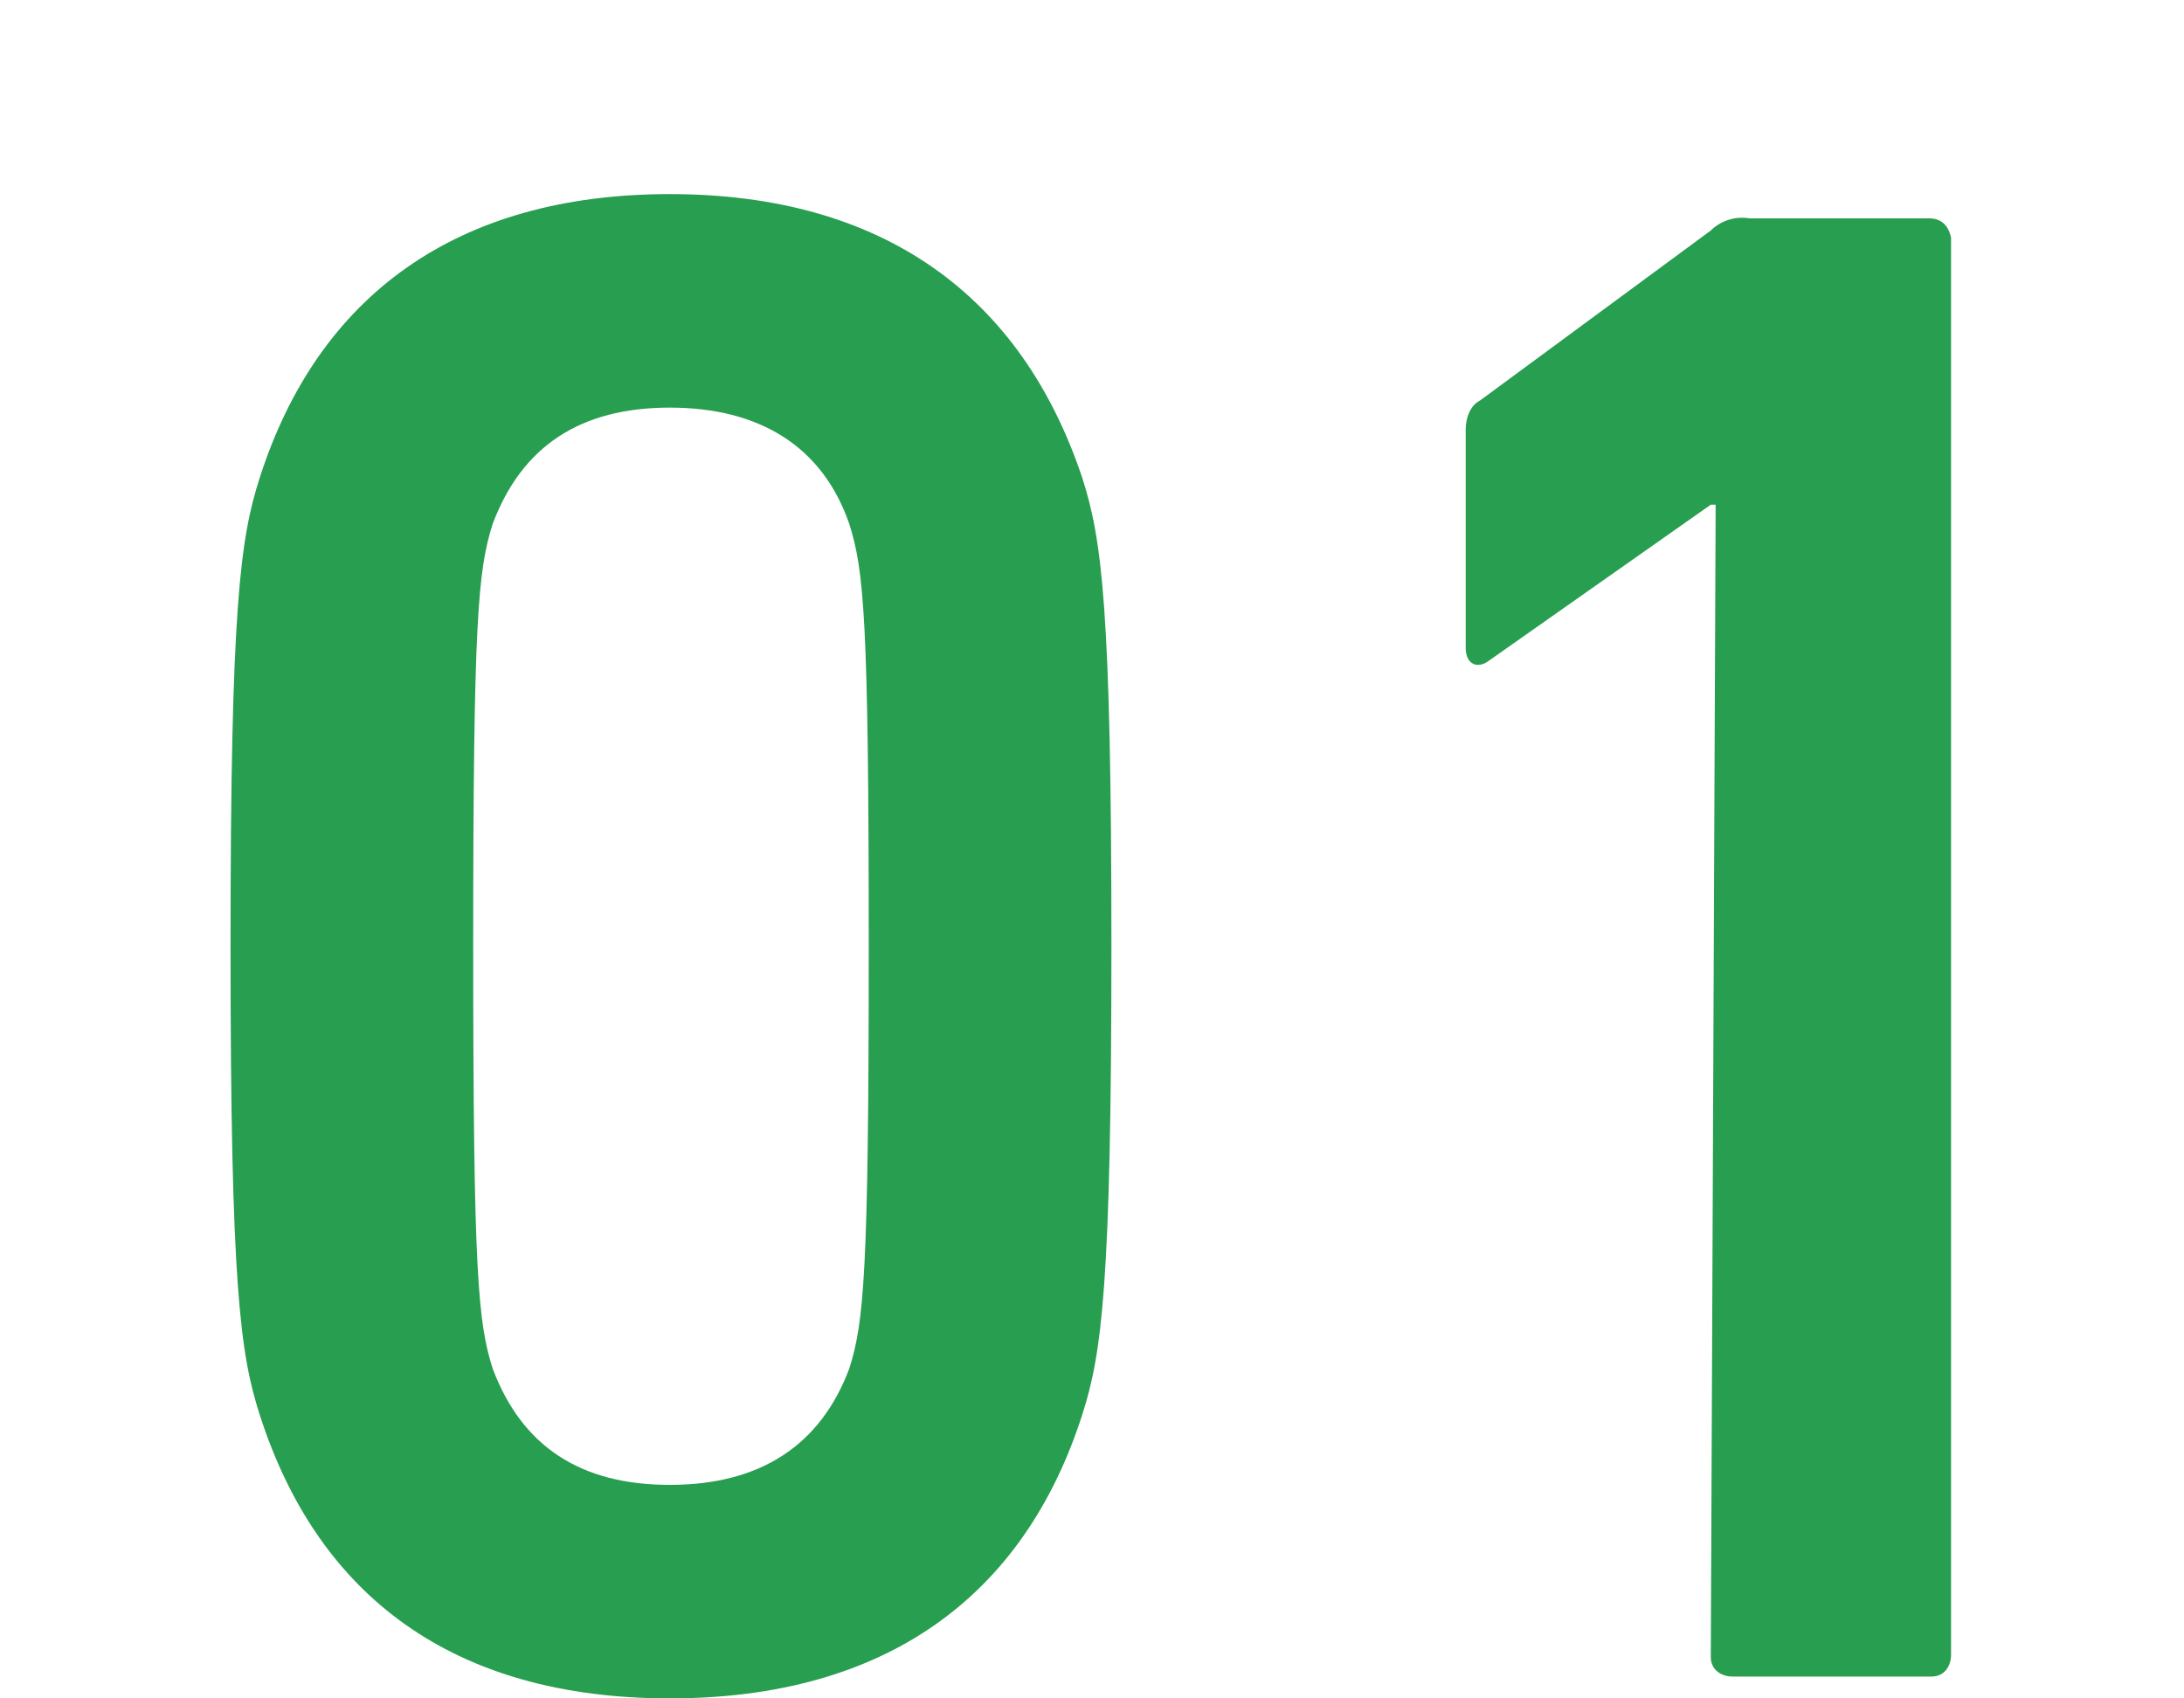 <?xml version="1.0" encoding="utf-8"?>
<!-- Generator: Adobe Illustrator 25.2.3, SVG Export Plug-In . SVG Version: 6.00 Build 0)  -->
<svg version="1.1" id="レイヤー_1" xmlns="http://www.w3.org/2000/svg" xmlns:xlink="http://www.w3.org/1999/xlink" x="0px"
	 y="0px" viewBox="0 0 90 70" style="enable-background:new 0 0 90 70;" xml:space="preserve">
<style type="text/css">
	.st0{fill:#289e50;}
</style>
<path id="シェイプ_1" class="st0" d="M9.5,39c0-14,0.4-16.8,1.2-19.3C13.1,12.2,18.8,8,27.6,8s14.5,4.2,17,11.7
	c0.8,2.5,1.2,5.3,1.2,19.3s-0.4,16.8-1.2,19.3c-2.4,7.5-8.1,11.7-17,11.7s-14.5-4.2-16.9-11.7C9.9,55.8,9.5,53,9.5,39z M27.6,61.2
	c3.7,0,6.2-1.6,7.4-4.8c0.6-1.9,0.8-3.9,0.8-17.4S35.6,23.5,35,21.6c-1.1-3.2-3.7-4.8-7.4-4.8s-6.1,1.6-7.3,4.8
	c-0.6,1.9-0.8,3.9-0.8,17.4s0.2,15.5,0.8,17.4C21.5,59.6,23.9,61.2,27.6,61.2z M70.7,20.8h-0.2l-9.1,6.4c-0.5,0.4-1,0.2-1-0.5v-9
	c0-0.5,0.2-1,0.6-1.2l9.5-7c0.4-0.4,1-0.6,1.6-0.5h7.4c0.5,0,0.8,0.3,0.9,0.8v0.1v58.3c0,0.5-0.3,0.9-0.8,0.9h-0.1h-8.1
	c-0.5,0-0.9-0.3-0.9-0.8v-0.1L70.7,20.8L70.7,20.8z"/>
</svg>
